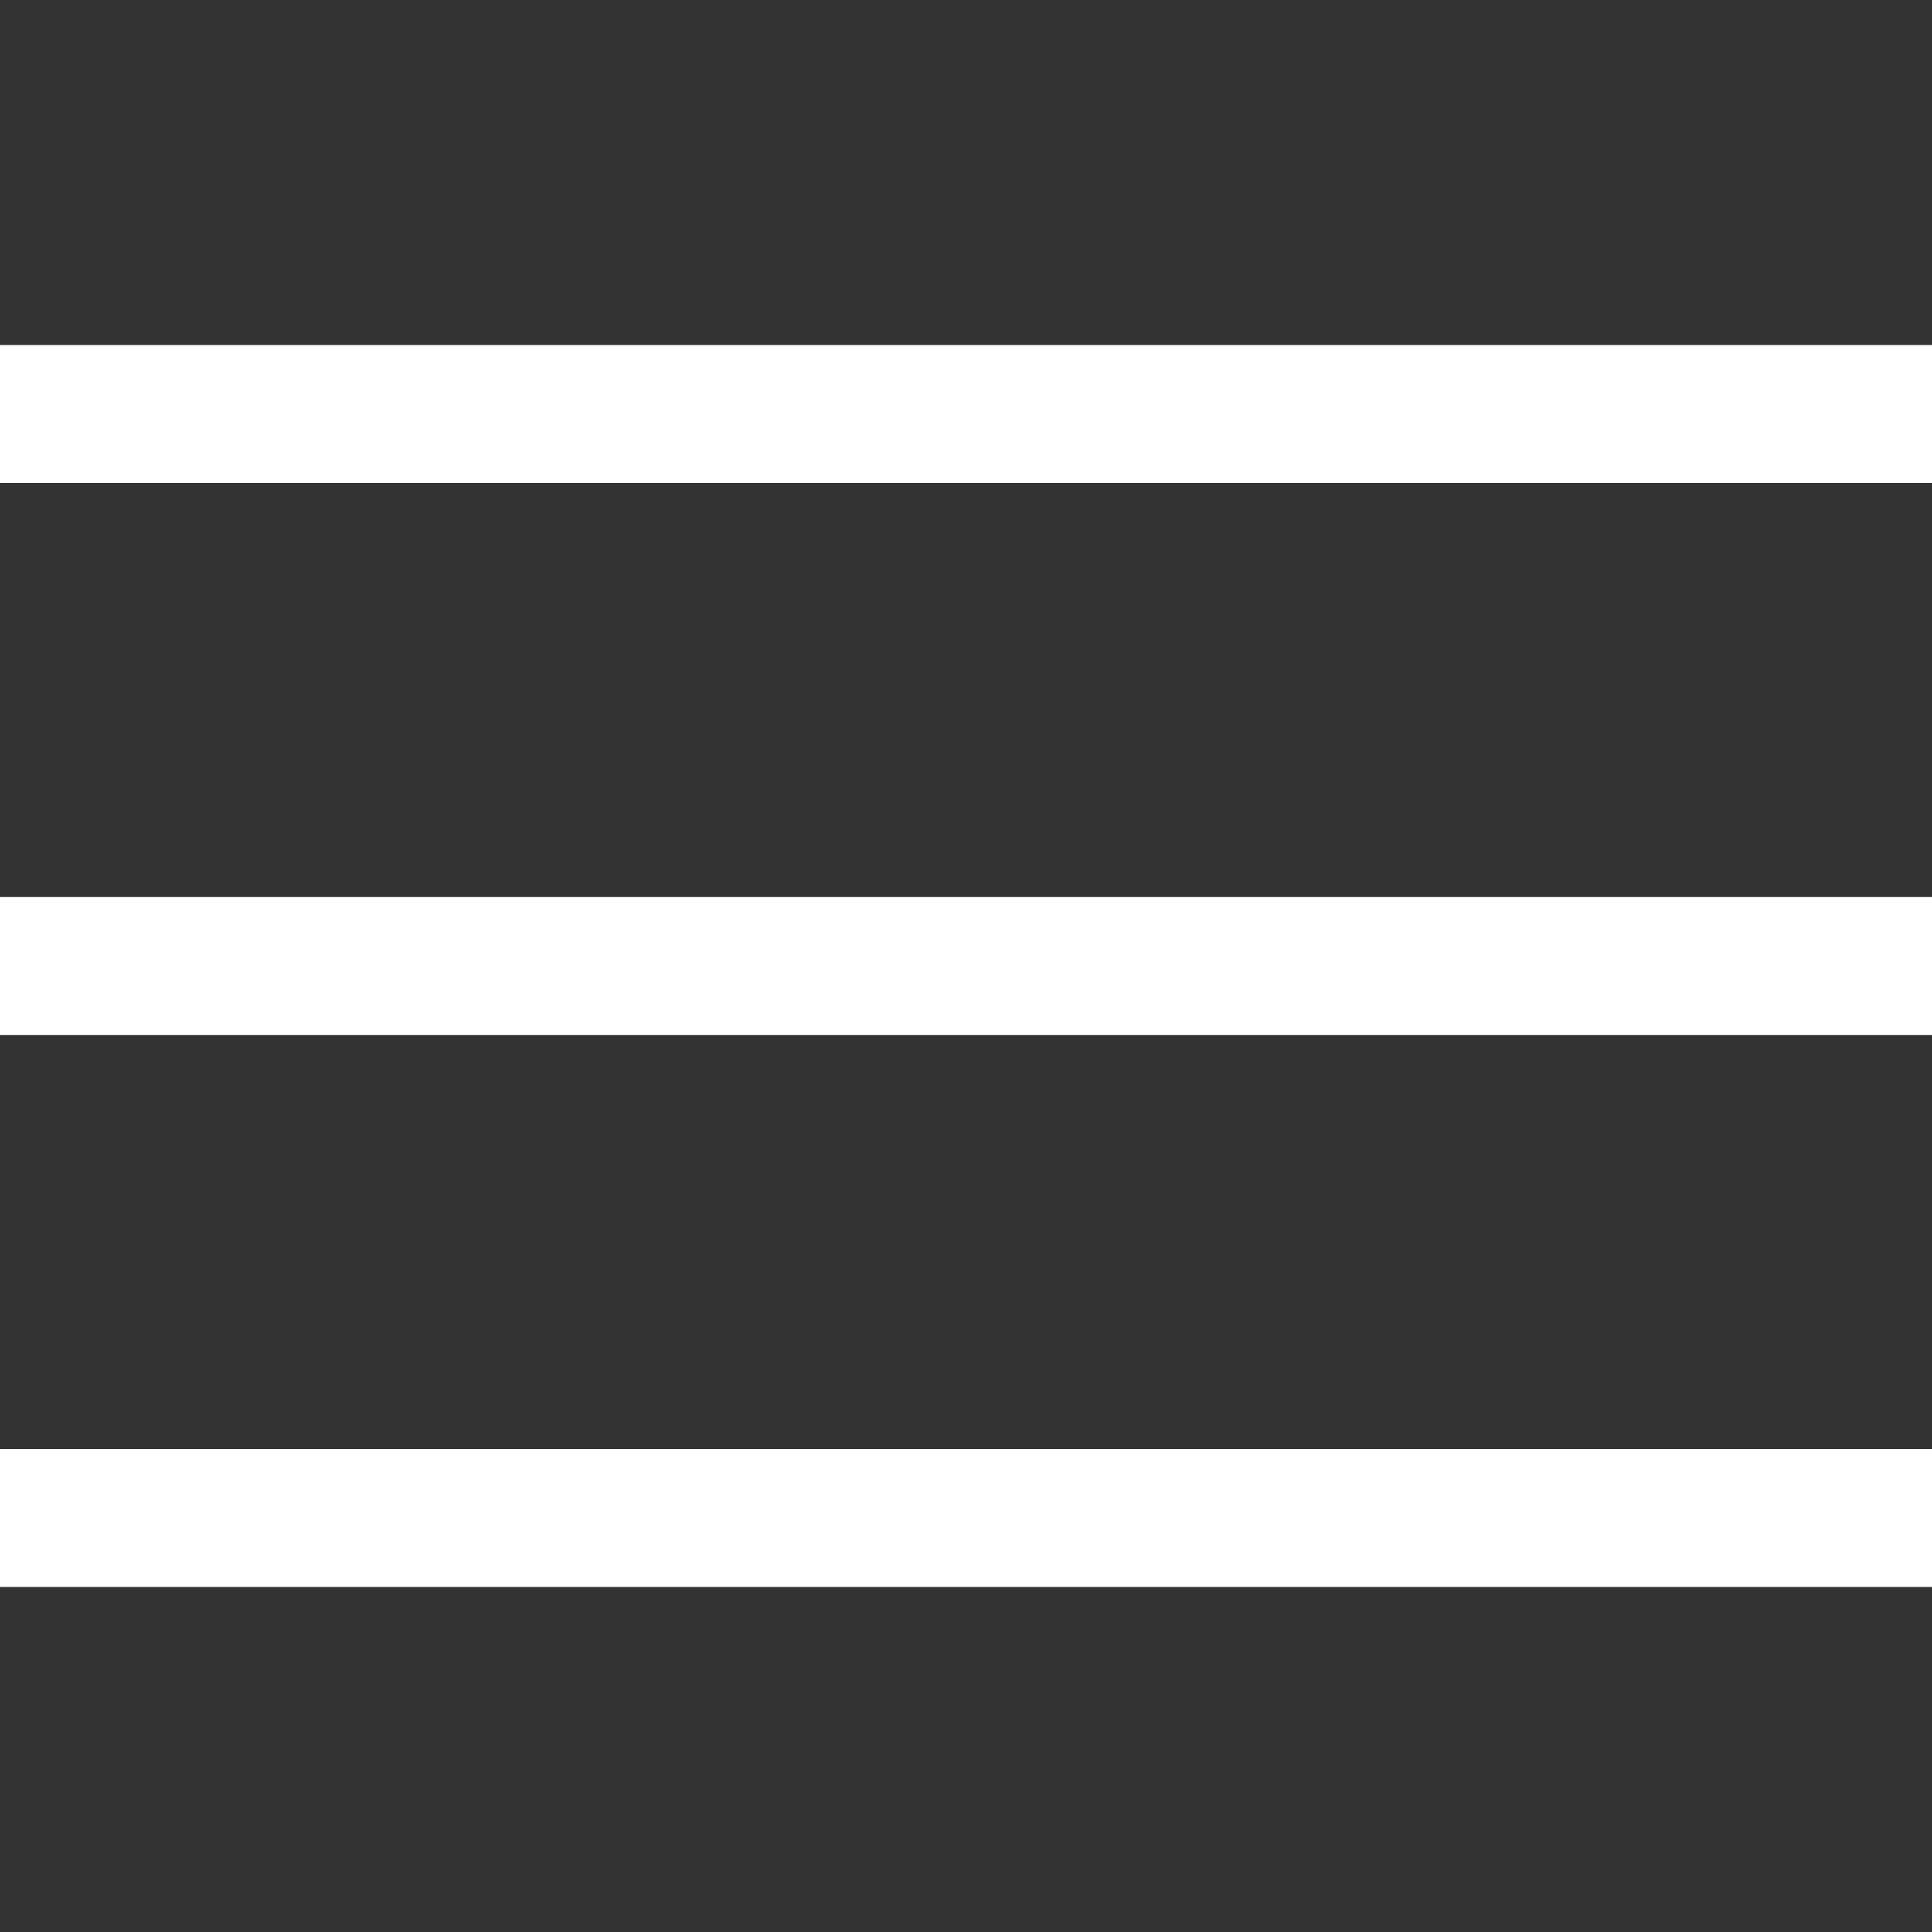 <svg width="24" height="24" viewBox="0 0 24 24" fill="none" xmlns="http://www.w3.org/2000/svg">
<rect x="0" y="0" width="24" height="24" fill="#333333" stroke="none"/>
<path d="M0 5.143H24" stroke="white" stroke-width="1.714"/>
<path d="M0 12H24" stroke="white" stroke-width="1.714"/>
<path d="M0 18.857L24 18.857" stroke="white" stroke-width="1.714"/>
</svg>
